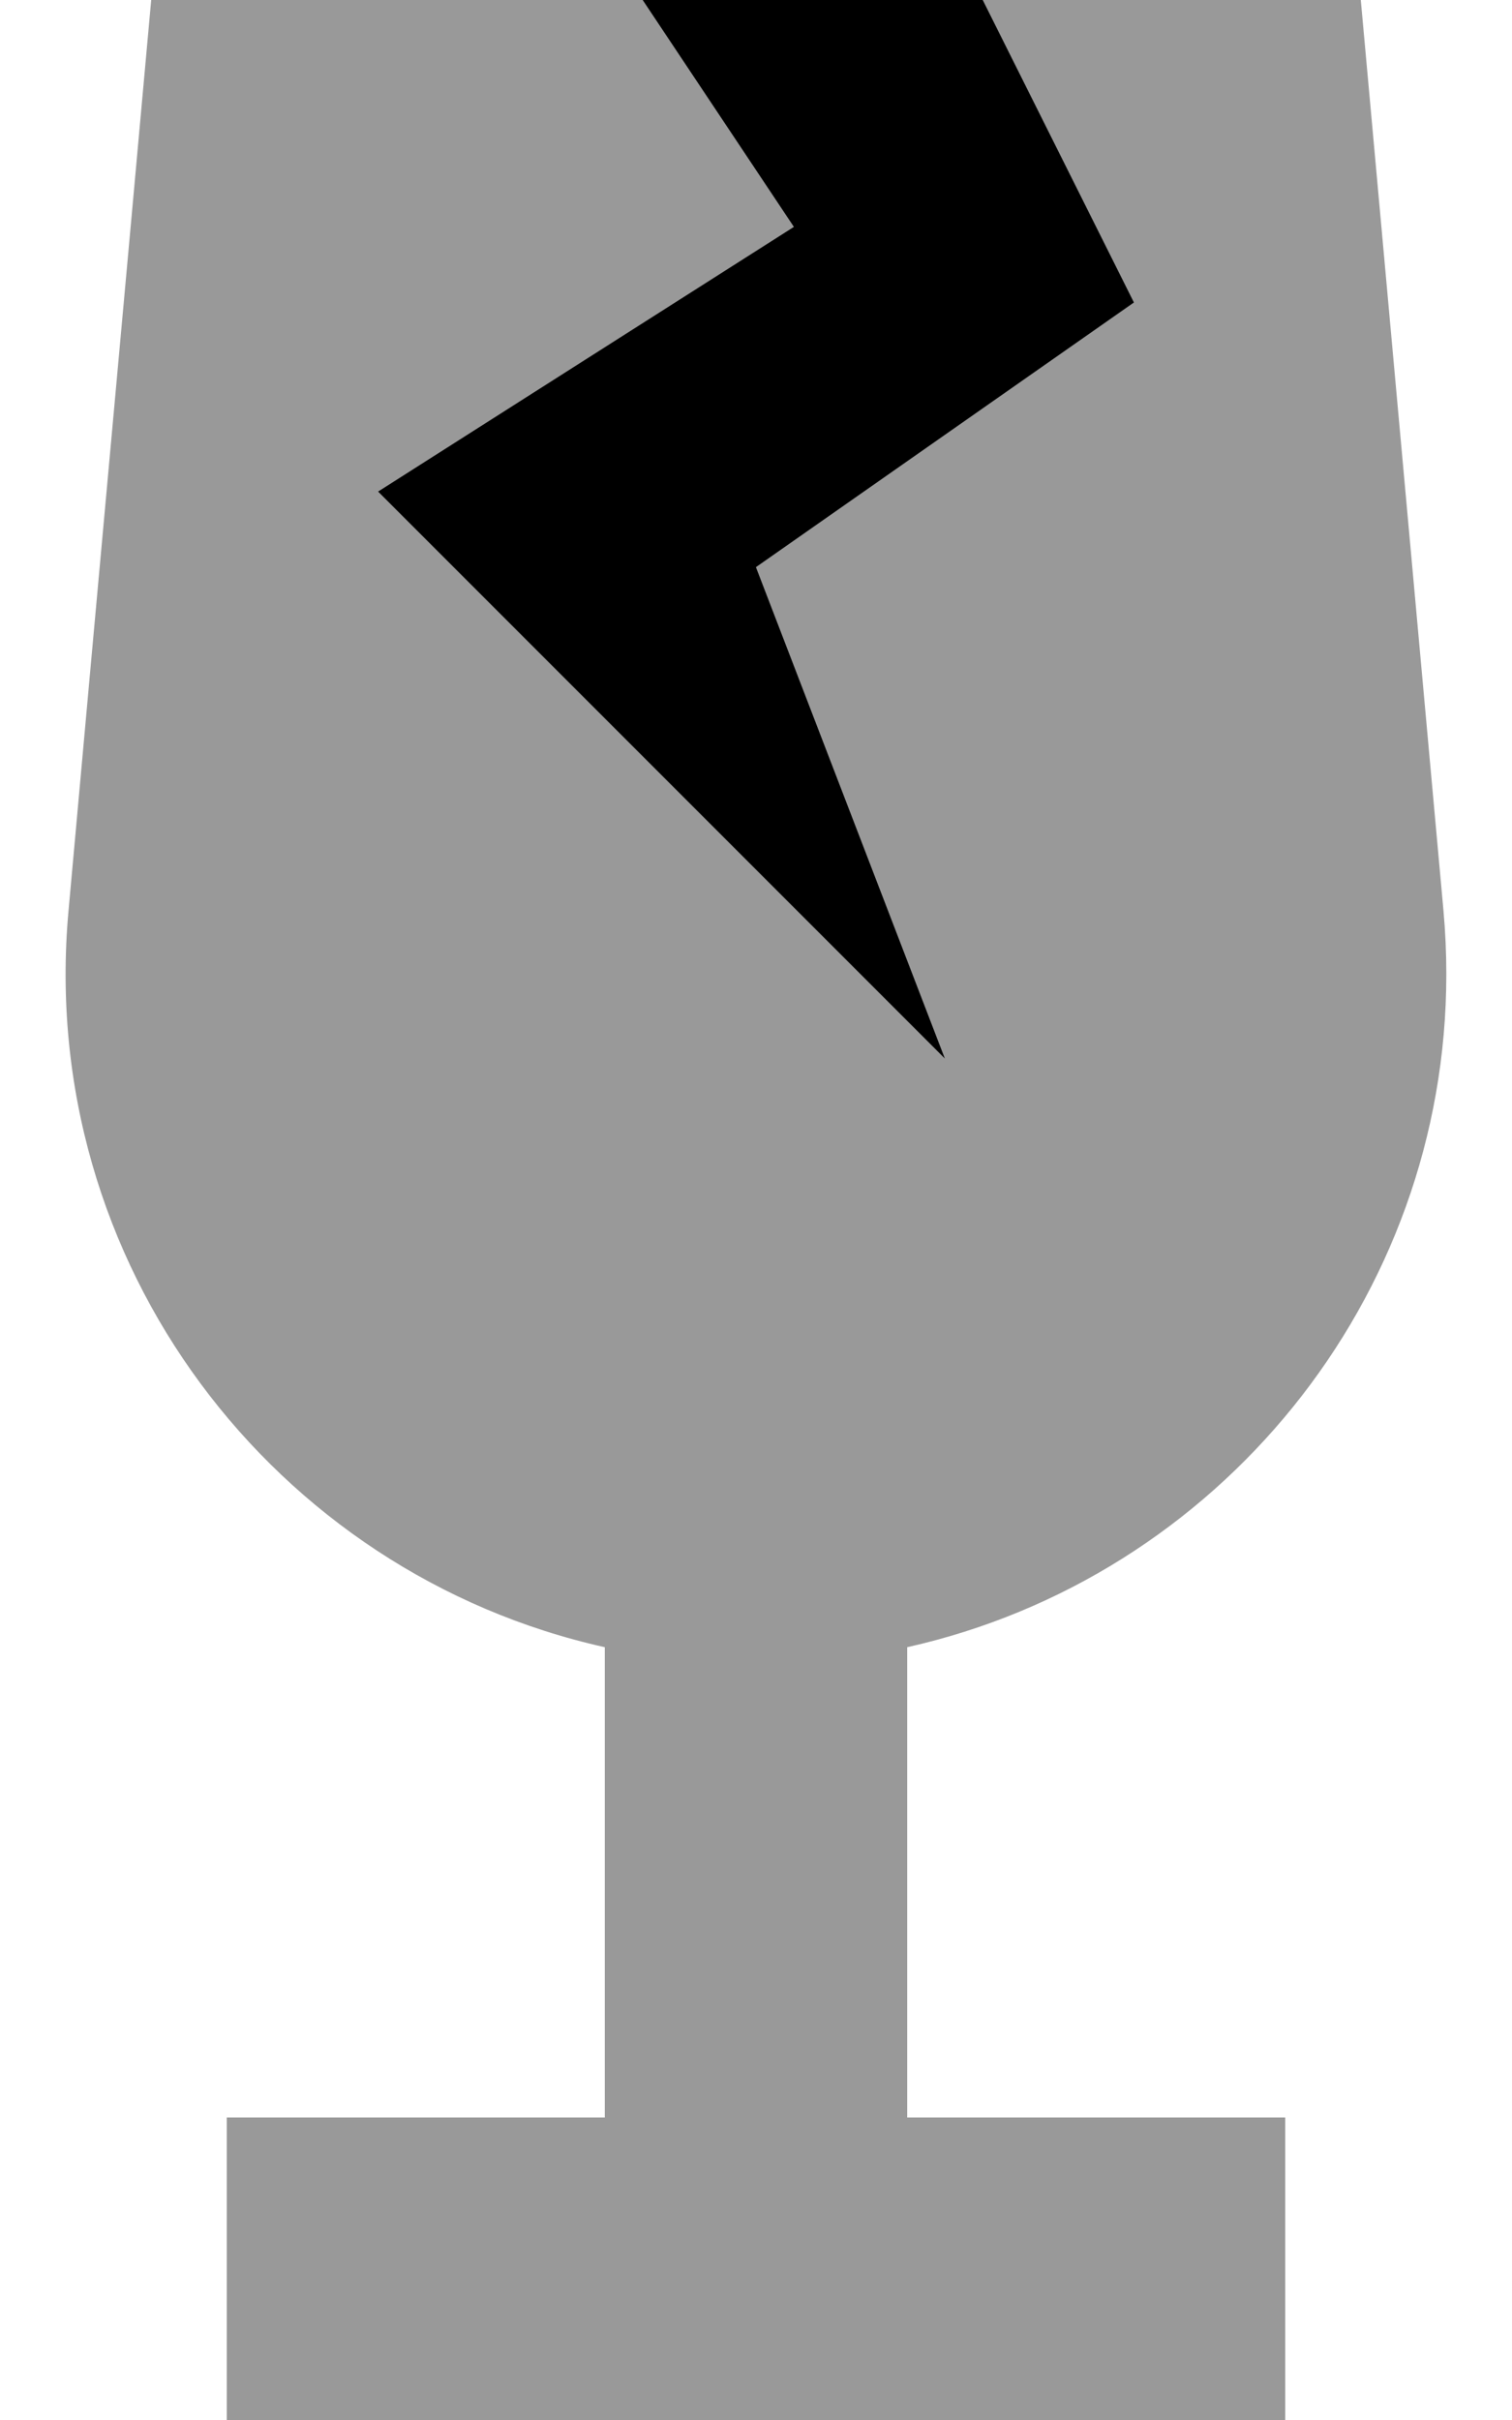 <svg xmlns="http://www.w3.org/2000/svg" viewBox="0 0 320 512"><!--! Font Awesome Pro 6.6.0 by @fontawesome - https://fontawesome.com License - https://fontawesome.com/license (Commercial License) Copyright 2024 Fonticons, Inc. --><path class="fa-secondary" style="fill:inherit;opacity:.4;" d="M14.5 192.7C20.3 128.4 26.2 64.2 32 0L136 0l32 48L80 104 200 224 160 120l80-56L208 0l80 0 17.5 192.7c.4 4.5 .6 9 .6 13.4c0 68.9-48.4 127.7-114.1 142.4l0 99.5 80 0 0 64-112 0L48 512l0-64 80 0 0-99.5C58 332.9 7.7 267.3 14.5 192.7z"/><path class="fa-primary" style="fill:inherit;opacity:1;" d="M80 104L200 224 160 120l80-56L208 0H136l32 48L80 104z"/></svg>
